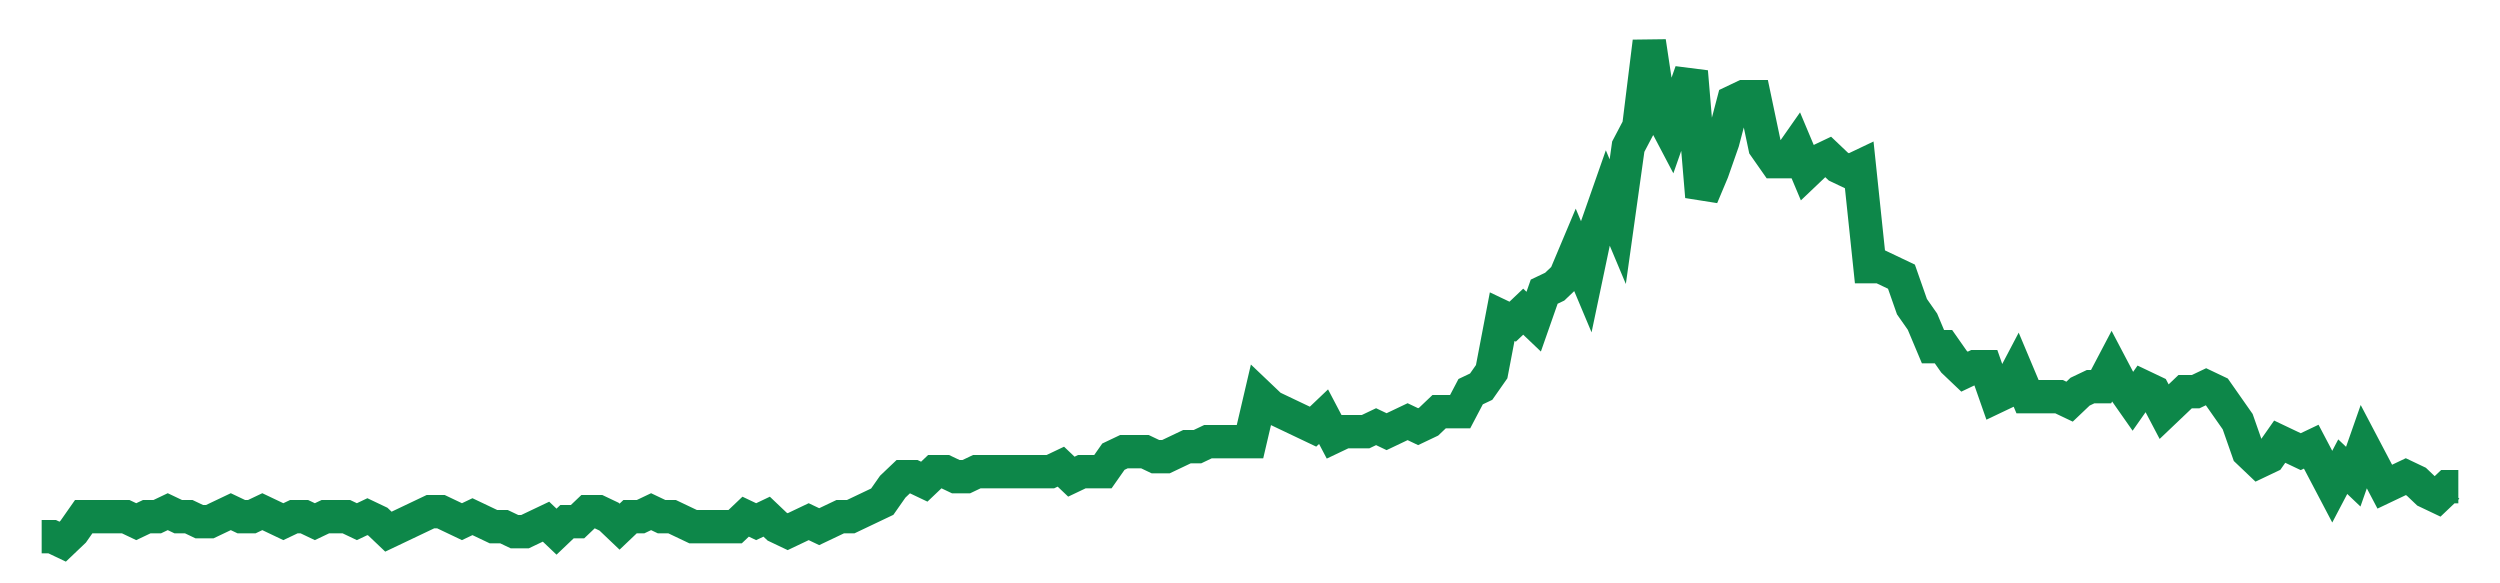 <svg width="300" height="70" viewBox="0 0 300 70" xmlns="http://www.w3.org/2000/svg">
    <path d="M 5,64.4 L 6.261,64.4 L 7.522,65 L 8.783,63.8 L 10.043,62 L 11.304,62 L 12.565,62 L 13.826,62 L 15.087,62 L 16.348,62.6 L 17.609,62 L 18.87,62 L 20.13,61.4 L 21.391,62 L 22.652,62 L 23.913,62.6 L 25.174,62.6 L 26.435,62 L 27.696,61.4 L 28.957,62 L 30.217,62 L 31.478,61.4 L 32.739,62 L 34,62.6 L 35.261,62 L 36.522,62 L 37.783,62.6 L 39.043,62 L 40.304,62 L 41.565,62 L 42.826,62.6 L 44.087,62 L 45.348,62.6 L 46.609,63.8 L 47.87,63.2 L 49.13,62.6 L 50.391,62 L 51.652,61.4 L 52.913,61.4 L 54.174,62 L 55.435,62.6 L 56.696,62 L 57.957,62.6 L 59.217,63.2 L 60.478,63.2 L 61.739,63.8 L 63,63.8 L 64.261,63.2 L 65.522,62.6 L 66.783,63.8 L 68.043,62.6 L 69.304,62.6 L 70.565,61.4 L 71.826,61.4 L 73.087,62 L 74.348,63.2 L 75.609,62 L 76.87,62 L 78.13,61.4 L 79.391,62 L 80.652,62 L 81.913,62.6 L 83.174,63.2 L 84.435,63.2 L 85.696,63.2 L 86.957,63.2 L 88.217,63.2 L 89.478,62 L 90.739,62.6 L 92,62 L 93.261,63.2 L 94.522,63.8 L 95.783,63.2 L 97.043,62.6 L 98.304,63.2 L 99.565,62.6 L 100.826,62 L 102.087,62 L 103.348,61.4 L 104.609,60.8 L 105.87,60.2 L 107.13,58.4 L 108.391,57.2 L 109.652,57.2 L 110.913,57.8 L 112.174,56.6 L 113.435,56.6 L 114.696,57.2 L 115.957,57.2 L 117.217,56.6 L 118.478,56.6 L 119.739,56.6 L 121,56.6 L 122.261,56.6 L 123.522,56.6 L 124.783,56.6 L 126.043,56.6 L 127.304,56 L 128.565,57.2 L 129.826,56.6 L 131.087,56.6 L 132.348,56.6 L 133.609,54.8 L 134.87,54.2 L 136.13,54.2 L 137.391,54.2 L 138.652,54.8 L 139.913,54.8 L 141.174,54.2 L 142.435,53.6 L 143.696,53.6 L 144.957,53 L 146.217,53 L 147.478,53 L 148.739,53 L 150,53 L 151.261,47.6 L 152.522,48.8 L 153.783,49.4 L 155.043,50 L 156.304,50.6 L 157.565,51.2 L 158.826,50 L 160.087,52.4 L 161.348,51.8 L 162.609,51.8 L 163.87,51.8 L 165.13,51.2 L 166.391,51.8 L 167.652,51.2 L 168.913,50.6 L 170.174,51.2 L 171.435,50.6 L 172.696,49.4 L 173.957,49.4 L 175.217,49.4 L 176.478,47 L 177.739,46.4 L 179,44.6 L 180.261,38 L 181.522,38.6 L 182.783,37.4 L 184.043,38.6 L 185.304,35 L 186.565,34.4 L 187.826,33.2 L 189.087,30.2 L 190.348,33.2 L 191.609,27.2 L 192.87,23.6 L 194.13,26.6 L 195.391,17.6 L 196.652,15.2 L 197.913,5 L 199.174,13.4 L 200.435,15.8 L 201.696,12.2 L 202.957,8.6 L 204.217,23.6 L 205.478,20.6 L 206.739,17 L 208,12.2 L 209.261,11.6 L 210.522,11.6 L 211.783,17.6 L 213.043,19.4 L 214.304,19.4 L 215.565,17.6 L 216.826,20.6 L 218.087,19.4 L 219.348,18.8 L 220.609,20 L 221.87,20.6 L 223.13,20 L 224.391,32 L 225.652,32 L 226.913,32.6 L 228.174,33.2 L 229.435,36.8 L 230.696,38.6 L 231.957,41.6 L 233.217,41.6 L 234.478,43.4 L 235.739,44.6 L 237,44 L 238.261,44 L 239.522,47.6 L 240.783,47 L 242.043,44.6 L 243.304,47.6 L 244.565,47.6 L 245.826,47.6 L 247.087,47.6 L 248.348,48.2 L 249.609,47 L 250.87,46.4 L 252.13,46.4 L 253.391,44 L 254.652,46.4 L 255.913,48.2 L 257.174,46.4 L 258.435,47 L 259.696,49.4 L 260.957,48.2 L 262.217,47 L 263.478,47 L 264.739,46.4 L 266,47 L 267.261,48.8 L 268.522,50.6 L 269.783,54.2 L 271.043,55.4 L 272.304,54.8 L 273.565,53 L 274.826,53.6 L 276.087,54.2 L 277.348,53.6 L 278.609,56 L 279.87,58.4 L 281.13,56 L 282.391,57.2 L 283.652,53.6 L 284.913,56 L 286.174,58.4 L 287.435,57.8 L 288.696,57.2 L 289.957,57.8 L 291.217,59 L 292.478,59.6 L 293.739,58.4 L 295,58.4" fill="none" stroke="#0D8749" stroke-width="4"/>
</svg>